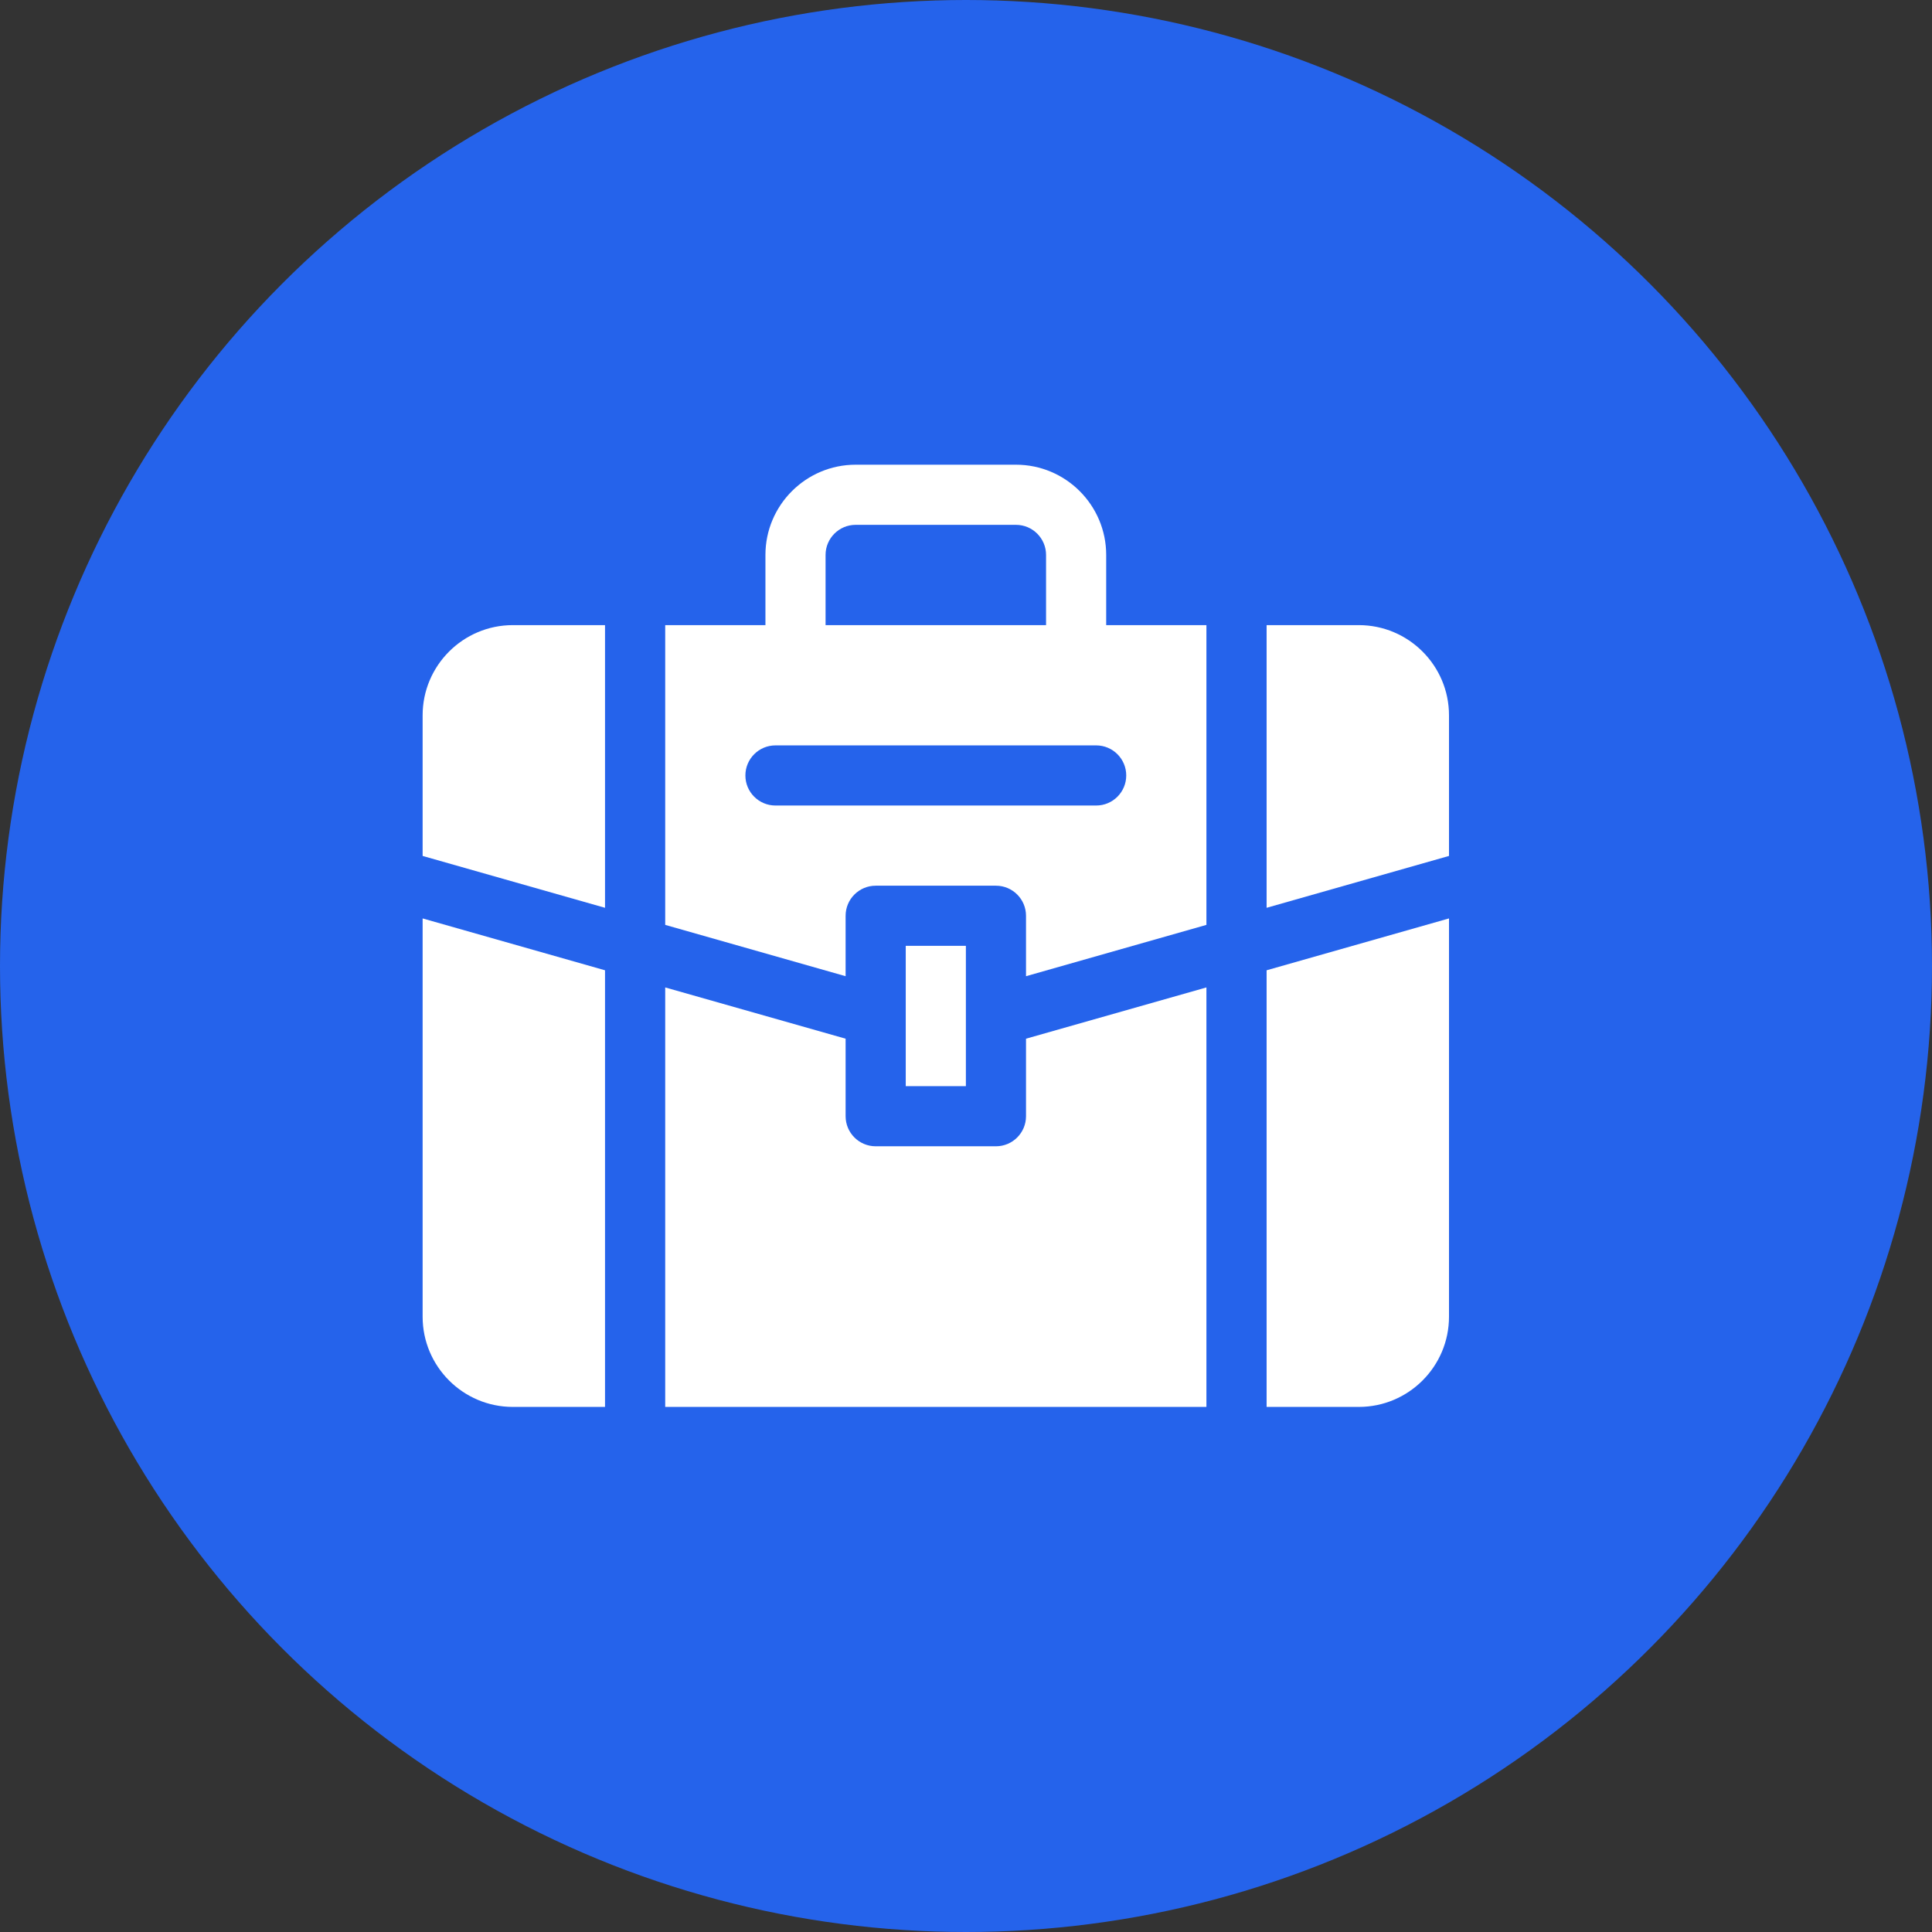 <svg width="32" height="32" viewBox="0 0 32 32" fill="none" xmlns="http://www.w3.org/2000/svg">
<rect x="0" y="0" width="32" height="32" fill="#333333" stroke="none"/>
<circle cx="16" cy="16" r="16" fill="#2563EB"/>
<g clip-path="url(#clip0_60_30)">
<path d="M16.994 18.488C16.994 18.763 16.771 18.986 16.496 18.986H14.504C14.229 18.986 14.006 18.763 14.006 18.488V17.204L11.018 16.355V23.303H19.982V16.355L16.994 17.204V18.488Z" fill="white"/>
<path d="M22.506 10.354H20.979V15.036L24 14.177V11.848C24 11.024 23.33 10.354 22.506 10.354Z" fill="white"/>
<path d="M15.002 15.666H15.998V17.99H15.002V15.666Z" fill="white"/>
<path d="M20.979 23.303H22.506C23.33 23.303 24 22.633 24 21.809V15.212L20.979 16.071V23.303Z" fill="white"/>
<path d="M7 21.809C7 22.633 7.67 23.303 8.494 23.303H10.021V16.071L7 15.212V21.809Z" fill="white"/>
<path d="M7 11.848V14.177L10.021 15.036V10.354H8.494C7.67 10.354 7 11.024 7 11.848Z" fill="white"/>
<path d="M18.322 9.191C18.322 8.368 17.652 7.697 16.828 7.697H14.172C13.348 7.697 12.678 8.368 12.678 9.191V10.354H11.018V15.319L14.006 16.169V15.168C14.006 14.893 14.229 14.67 14.504 14.67H16.496C16.771 14.67 16.994 14.893 16.994 15.168V16.169L19.982 15.319V10.354H18.322V9.191ZM13.674 9.191C13.674 8.917 13.897 8.693 14.172 8.693H16.828C17.103 8.693 17.326 8.917 17.326 9.191V10.354H13.674V9.191ZM18.654 12.844C18.654 13.119 18.431 13.342 18.156 13.342H12.844C12.569 13.342 12.346 13.119 12.346 12.844C12.346 12.569 12.569 12.346 12.844 12.346H18.156C18.431 12.346 18.654 12.569 18.654 12.844Z" fill="white"/>
</g>
<defs>
<clipPath id="clip0_60_30">
<rect width="17" height="17" fill="white" transform="translate(7 7)"/>
</clipPath>
</defs>
</svg>
